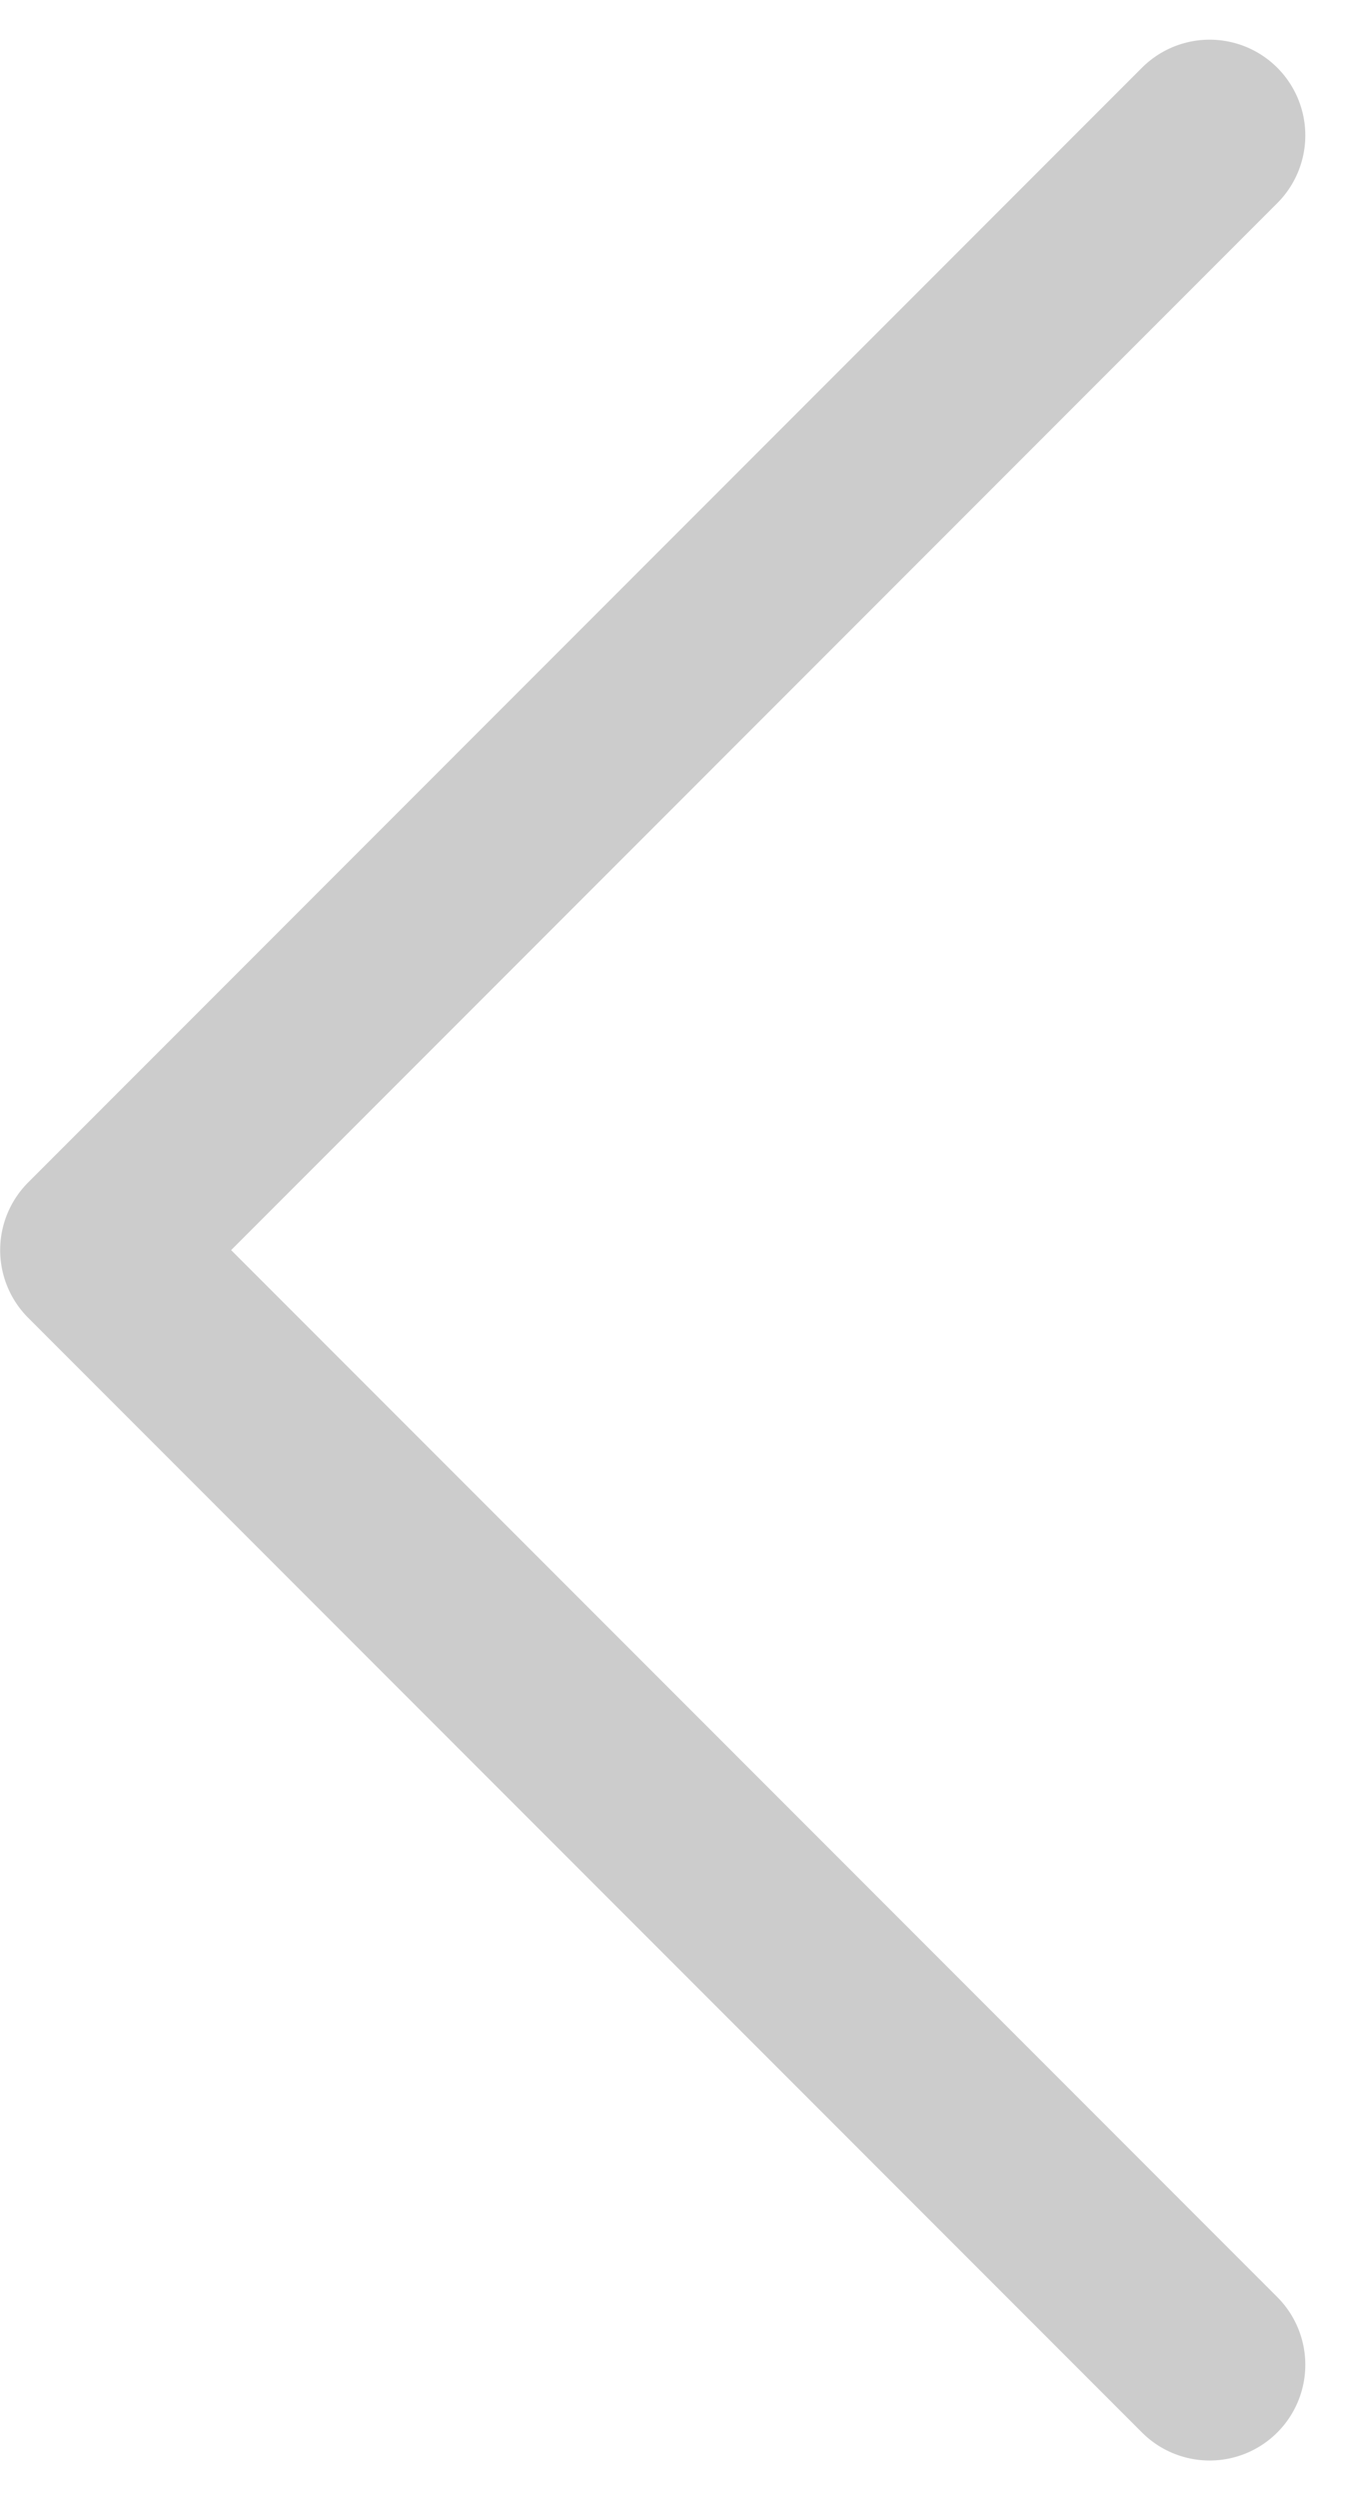 <svg xmlns="http://www.w3.org/2000/svg" width="35.141" height="65.282" viewBox="0 0 35.141 65.282">
  <g id="Group_102" data-name="Group 102" transform="translate(2.5 3.536)">
    <path id="Path_23" data-name="Path 23" d="M4358,767.335,4328.9,796.441,4358,825.546" transform="translate(-4328.896 -767.335)" fill="none" stroke="#ccc" stroke-linecap="round" stroke-linejoin="round" stroke-width="5"/>
  </g>
</svg>
